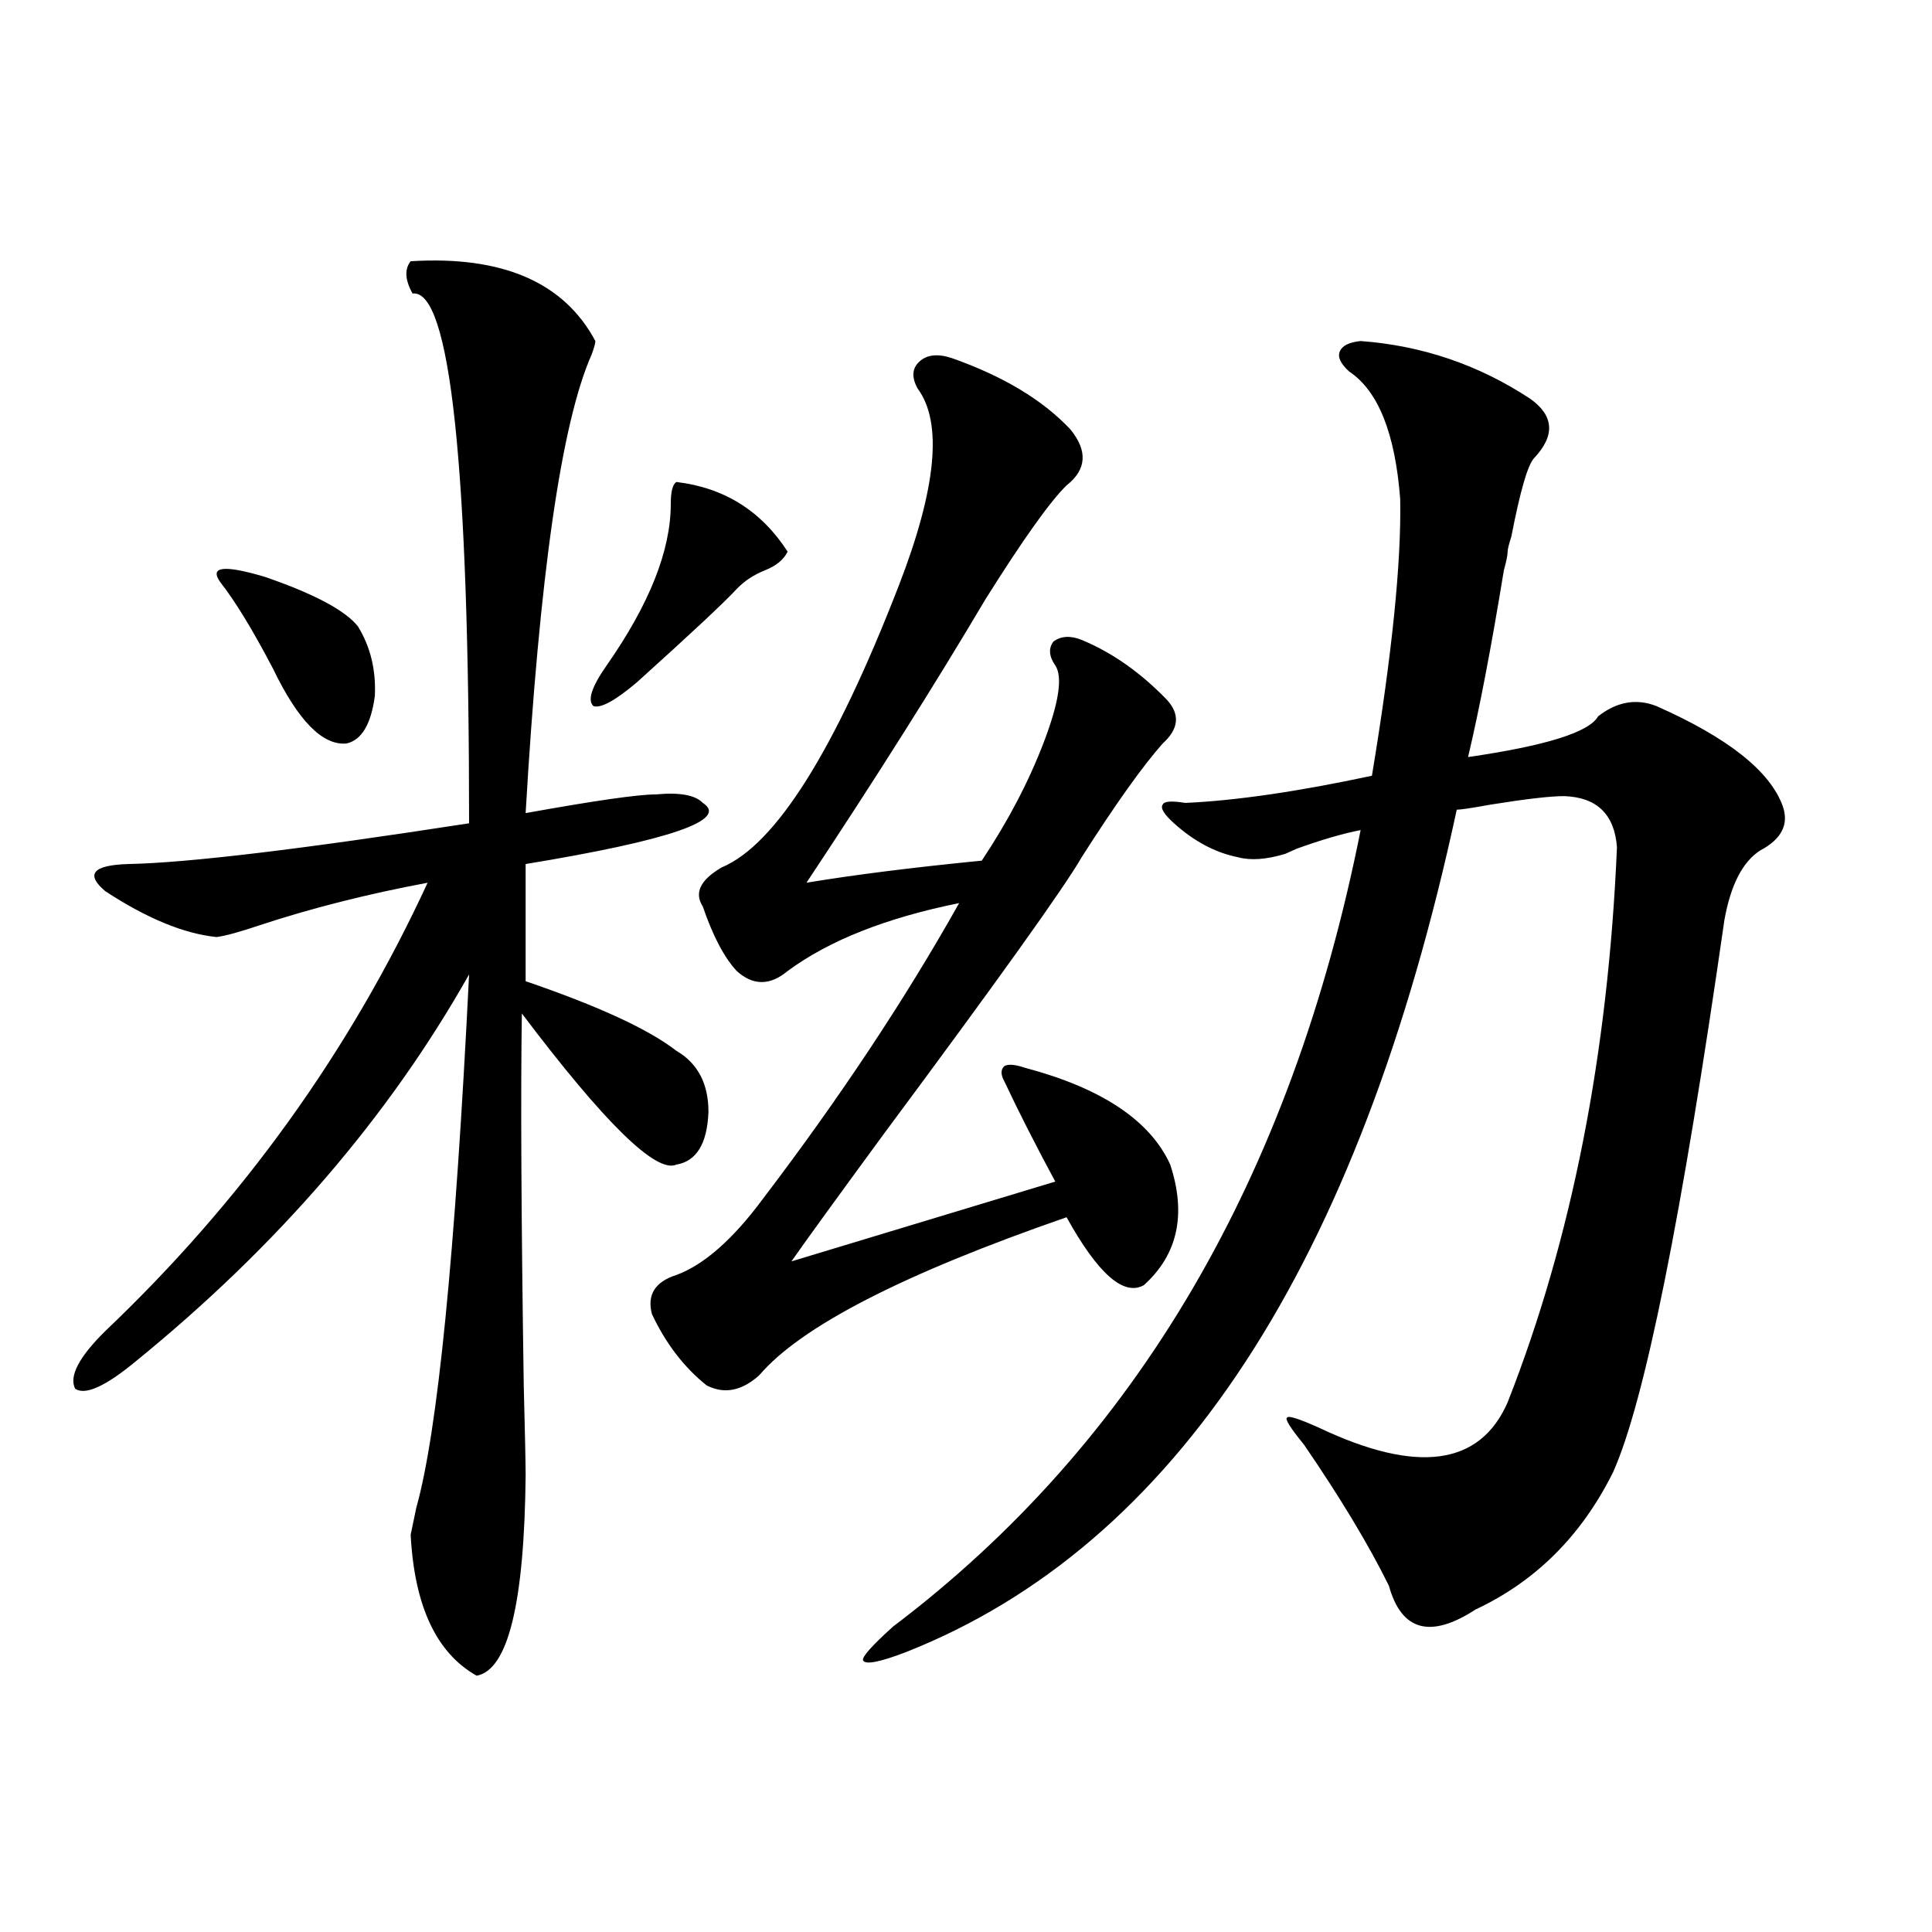 <?xml version="1.0" encoding="utf-8"?>
<!-- Generator: Adobe Illustrator 16.0.0, SVG Export Plug-In . SVG Version: 6.00 Build 0)  -->
<!DOCTYPE svg PUBLIC "-//W3C//DTD SVG 1.1//EN" "http://www.w3.org/Graphics/SVG/1.1/DTD/svg11.dtd">
<svg version="1.1" id="图层_1" xmlns="http://www.w3.org/2000/svg" xmlns:xlink="http://www.w3.org/1999/xlink" x="0px" y="0px"
	 width="1000px" height="1000px" viewBox="0 0 1000 1000" enable-background="new 0 0 1000 1000" xml:space="preserve">
<path d="M212.556,135.215c47.469-2.925,79.343,10.849,95.607,41.309c0,1.181-0.655,3.516-1.951,7.031
	c-15.609,35.156-26.996,114.258-34.146,237.305c35.762-6.44,58.2-9.668,67.315-9.668c12.348-1.167,20.487,0.302,24.39,4.395
	c13.658,8.789-16.92,19.336-91.705,31.641v60.645c37.713,12.896,63.733,24.911,78.047,36.035
	c11.052,6.454,16.585,17.001,16.585,31.641c-0.655,16.411-6.188,25.488-16.585,27.246c-10.411,4.696-37.072-21.382-79.998-78.223
	c-0.655,41.021-0.335,105.181,0.976,192.48c0.641,25.2,0.976,40.731,0.976,46.582c-0.655,66.206-9.115,100.772-25.365,103.711
	c-20.822-11.728-32.194-36.035-34.146-72.949c0.641-2.925,1.616-7.608,2.927-14.063c11.052-39.249,20.152-131.245,27.316-275.977
	c-41.63,73.828-99.189,140.625-172.679,200.391c-15.609,12.896-26.021,17.578-31.219,14.063c-3.262-6.44,1.951-16.397,15.609-29.883
	c70.883-67.374,126.491-144.718,166.825-232.031c-31.219,5.864-60.166,13.184-86.827,21.973
	c-10.411,3.516-17.896,5.575-22.438,6.152c-16.92-1.758-36.097-9.668-57.56-23.73c-10.411-8.789-6.509-13.472,11.707-14.063
	c30.563-0.577,89.419-7.608,176.581-21.094c0-185.147-9.756-276.554-29.268-274.219
	C209.629,144.883,209.294,139.321,212.556,135.215z M114.021,301.328c-5.854-8.198,1.951-9.077,23.414-2.637
	c25.365,8.789,41.295,17.29,47.804,25.488c6.494,10.547,9.421,22.563,8.78,36.035c-1.951,14.653-6.829,22.852-14.634,24.609
	c-12.362,1.181-25.045-11.714-38.048-38.672C130.927,326.239,121.826,311.298,114.021,301.328z M350.113,249.473
	c24.71,2.938,43.901,14.941,57.56,36.035c-1.951,4.106-5.854,7.333-11.707,9.668c-5.854,2.349-10.731,5.575-14.634,9.668
	c-6.509,7.031-23.749,23.153-51.706,48.34c-11.066,9.38-18.536,13.485-22.438,12.305c-3.262-2.925-0.976-9.956,6.829-21.094
	c22.104-31.641,33.17-59.464,33.17-83.496C347.187,254.458,348.162,250.653,350.113,249.473z M492.549,185.313
	c26.661,9.38,47.148,21.685,61.462,36.914c9.101,11.138,8.445,20.806-1.951,29.004c-8.46,8.212-22.438,27.837-41.95,58.887
	c-26.021,43.945-56.919,92.876-92.681,146.777c24.71-4.093,54.953-7.91,90.729-11.426c13.658-20.503,24.39-41.007,32.194-61.523
	c7.805-20.503,9.756-33.687,5.854-39.551c-3.262-4.683-3.582-8.789-0.976-12.305c3.902-2.925,8.78-3.214,14.634-0.879
	c15.609,6.454,30.243,16.699,43.901,30.762c7.149,7.622,6.494,15.243-1.951,22.852c-10.411,11.728-24.39,31.353-41.95,58.887
	c-9.115,15.82-43.261,63.583-102.437,143.262c-24.069,32.821-39.999,54.794-47.804,65.918l136.582-41.309
	c-10.411-19.336-19.191-36.612-26.341-51.855c-1.951-3.516-1.951-6.152,0-7.91c1.951-1.167,5.519-0.879,10.731,0.879
	c39.664,10.547,64.709,27.246,75.12,50.098c8.445,25.79,3.902,46.582-13.658,62.402c-10.411,5.864-23.749-5.851-39.999-35.156
	c-84.556,29.306-137.558,56.552-159.021,81.738c-9.115,8.212-18.216,9.97-27.316,5.273c-11.707-9.366-21.143-21.671-28.292-36.914
	c-2.606-9.956,1.616-16.699,12.683-20.215c14.299-5.273,29.268-18.457,44.877-39.551c39.664-52.144,73.489-103.12,101.461-152.93
	c-37.728,7.622-67.315,19.336-88.778,35.156c-9.115,7.622-17.896,7.622-26.341,0c-6.509-7.031-12.362-18.155-17.561-33.398
	c-4.558-7.031-1.311-13.761,9.756-20.215c27.957-11.714,58.535-60.343,91.705-145.898c19.512-50.386,22.759-84.375,9.756-101.953
	c-3.262-5.851-2.927-10.547,0.976-14.063S485.385,182.978,492.549,185.313z M704.251,176.523
	c31.859,2.349,61.127,12.305,87.803,29.883c12.348,8.789,13.003,19.048,1.951,30.762c-3.262,3.516-7.164,17.001-11.707,40.43
	c-1.311,4.106-1.951,6.743-1.951,7.91c0,1.758-0.655,4.985-1.951,9.668c-6.509,39.853-12.683,72.07-18.536,96.68
	c40.319-5.851,62.758-12.882,67.315-21.094c9.756-7.608,19.832-9.366,30.243-5.273c37.072,16.411,58.855,33.7,65.364,51.855
	c3.247,9.38-0.655,17.001-11.707,22.852c-9.115,5.864-15.289,17.88-18.536,36.035c-22.118,154.11-41.31,249.321-57.56,285.645
	c-16.265,32.821-39.999,56.552-71.218,71.191c-23.414,15.229-38.383,11.124-44.877-12.305
	c-10.411-21.094-25.045-45.401-43.901-72.949c-7.164-8.789-10.091-13.472-8.78-14.063c0.641-1.167,6.174,0.591,16.585,5.273
	c50.73,24.032,83.245,19.638,97.559-13.184c33.17-84.375,52.026-180.176,56.584-287.402c-1.311-16.987-10.411-25.776-27.316-26.367
	c-7.164,0-19.847,1.47-38.048,4.395c-9.756,1.758-15.609,2.637-17.561,2.637c-50.73,235.547-145.697,380.868-284.871,435.938
	c-13.658,5.273-21.143,6.729-22.438,4.395c-0.655-1.758,4.543-7.622,15.609-17.578c125.516-94.922,206.169-232.319,241.945-412.207
	c-9.115,1.758-20.167,4.985-33.17,9.668c-2.606,1.181-4.558,2.06-5.854,2.637c-9.756,2.938-17.896,3.516-24.39,1.758
	c-11.707-2.335-22.773-8.198-33.17-17.578c-5.213-4.683-7.164-7.91-5.854-9.668c0.641-1.758,4.543-2.046,11.707-0.879
	c26.006-1.167,58.2-5.851,96.583-14.063c10.396-62.69,15.274-110.44,14.634-143.262c-2.606-33.976-11.387-55.948-26.341-65.918
	c-4.558-4.093-6.188-7.608-4.878-10.547C694.815,178.872,698.397,177.114,704.251,176.523z"/>
</svg>
